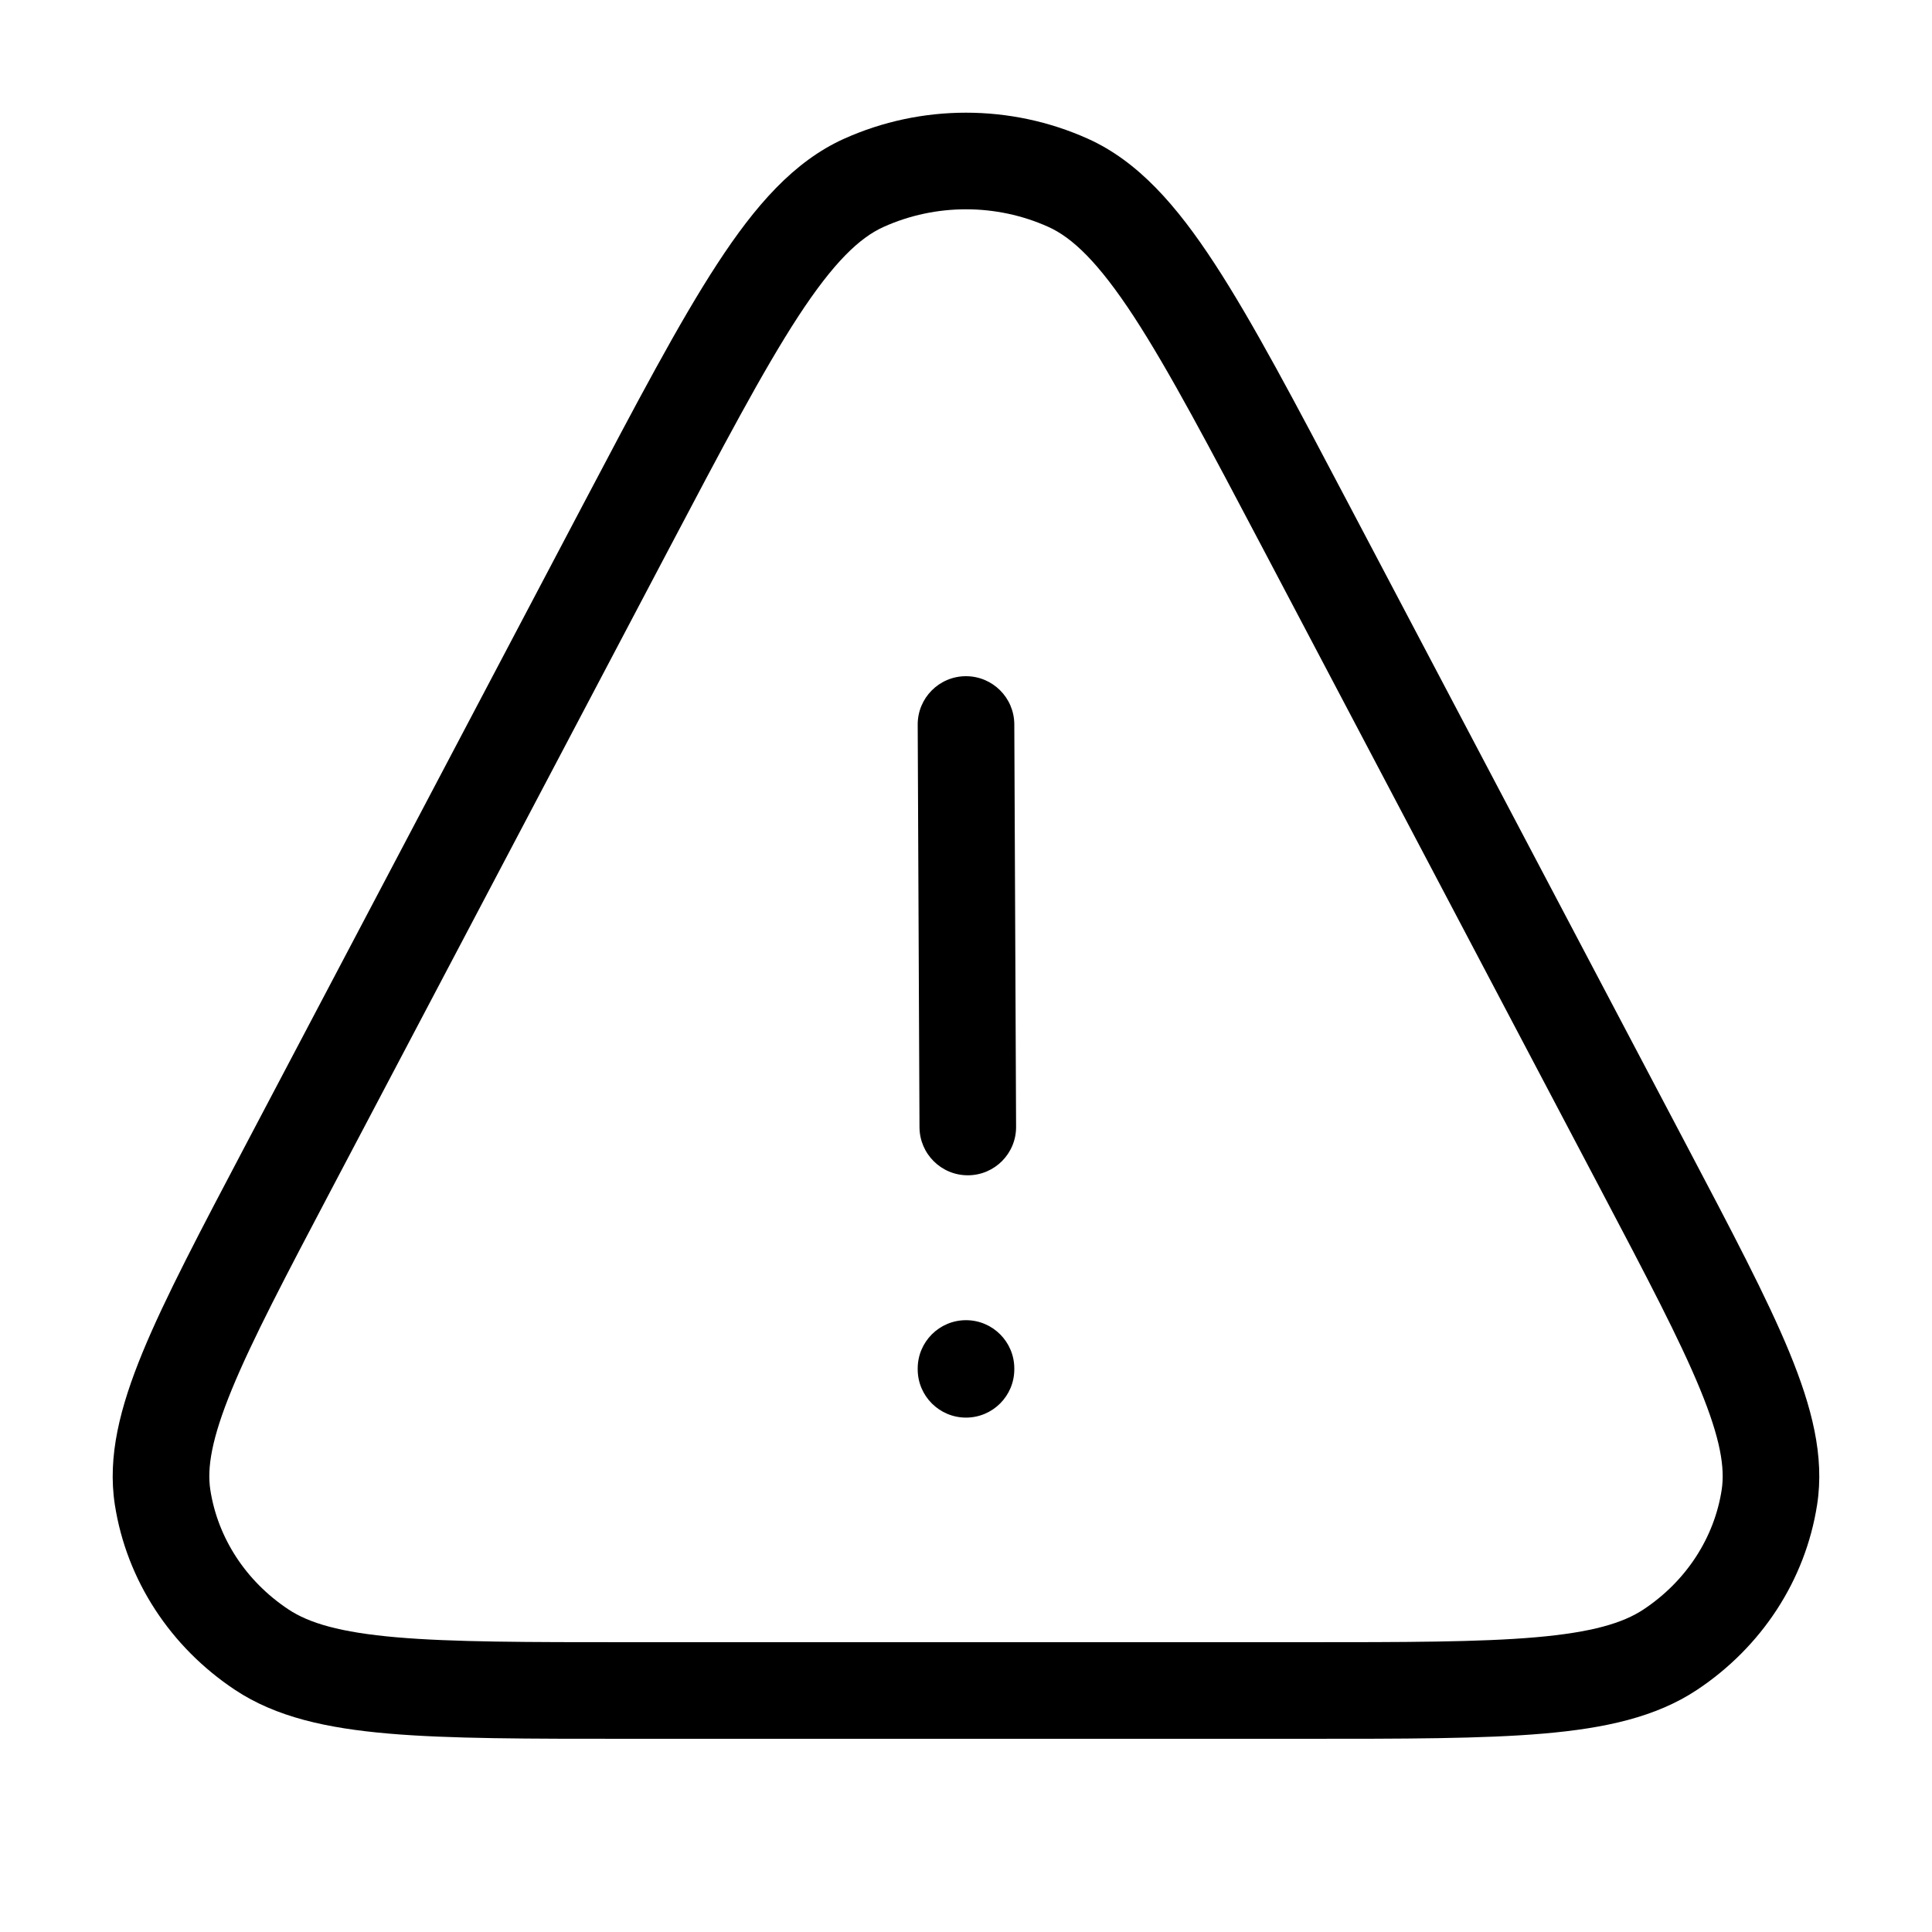 <?xml version="1.0" encoding="UTF-8"?> <svg xmlns="http://www.w3.org/2000/svg" width="40" height="40" viewBox="0 0 40 40" fill="none"><path d="M34.023 24.159L33.139 24.625L34.023 24.159ZM27.061 10.946L27.945 10.48V10.48L27.061 10.946ZM12.939 10.946L12.054 10.48L12.939 10.946ZM5.977 24.159L6.861 24.625L5.977 24.159ZM22.114 3.785L22.525 2.873V2.873L22.114 3.785ZM17.886 3.785L18.296 4.697L17.886 3.785ZM34.58 34.155L35.133 34.988H35.133L34.58 34.155ZM36.633 31.003L35.645 30.849L36.633 31.003ZM5.42 34.155L4.867 34.988H4.867L5.42 34.155ZM3.366 31.003L4.355 30.849L3.366 31.003ZM21 14.995C20.997 14.443 20.548 13.998 19.995 14C19.443 14.002 18.997 14.452 19 15.005L21 14.995ZM19.037 23.338C19.04 23.89 19.489 24.336 20.042 24.333C20.594 24.331 21.04 23.881 21.037 23.329L19.037 23.338ZM21 28.333C21 27.781 20.552 27.333 20 27.333C19.448 27.333 19 27.781 19 28.333H21ZM19 28.35C19 28.902 19.448 29.35 20 29.35C20.552 29.35 21 28.902 21 28.35H19ZM13.037 36H26.962V34H13.037V36ZM34.908 23.693L27.945 10.48L26.176 11.412L33.139 24.625L34.908 23.693ZM12.054 10.48L5.092 23.693L6.861 24.625L13.824 11.412L12.054 10.48ZM27.945 10.48C26.819 8.342 25.941 6.674 25.149 5.461C24.363 4.256 23.564 3.341 22.525 2.873L21.704 4.697C22.202 4.921 22.74 5.43 23.475 6.554C24.203 7.671 25.03 9.238 26.176 11.412L27.945 10.48ZM13.824 11.412C14.97 9.238 15.797 7.671 16.525 6.554C17.259 5.43 17.797 4.921 18.296 4.697L17.475 2.873C16.436 3.341 15.637 4.256 14.851 5.461C14.059 6.674 13.181 8.342 12.054 10.48L13.824 11.412ZM22.525 2.873C20.925 2.153 19.074 2.153 17.475 2.873L18.296 4.697C19.373 4.212 20.627 4.212 21.704 4.697L22.525 2.873ZM26.962 36C29.059 36 30.696 36.001 31.966 35.891C33.233 35.781 34.284 35.551 35.133 34.988L34.027 33.322C33.603 33.603 32.96 33.797 31.793 33.898C30.63 33.999 29.096 34 26.962 34V36ZM33.139 24.625C34.094 26.438 34.776 27.735 35.198 28.761C35.621 29.789 35.716 30.394 35.645 30.849L37.621 31.156C37.778 30.152 37.513 29.131 37.048 27.999C36.581 26.865 35.844 25.47 34.908 23.693L33.139 24.625ZM35.133 34.988C36.47 34.101 37.378 32.719 37.621 31.156L35.645 30.849C35.492 31.834 34.915 32.733 34.027 33.322L35.133 34.988ZM13.037 34C10.904 34 9.37 33.999 8.207 33.898C7.04 33.797 6.397 33.603 5.973 33.322L4.867 34.988C5.716 35.551 6.767 35.781 8.034 35.891C9.304 36.001 10.941 36 13.037 36V34ZM5.092 23.693C4.156 25.47 3.419 26.865 2.952 27.999C2.487 29.131 2.222 30.152 2.378 31.156L4.355 30.849C4.284 30.394 4.379 29.789 4.802 28.761C5.224 27.735 5.906 26.438 6.861 24.625L5.092 23.693ZM5.973 33.322C5.085 32.733 4.508 31.834 4.355 30.849L2.378 31.156C2.622 32.719 3.53 34.101 4.867 34.988L5.973 33.322ZM19 15.005L19.037 23.338L21.037 23.329L21 14.995L19 15.005ZM19 28.333V28.35H21V28.333H19Z" fill="black"></path></svg> 